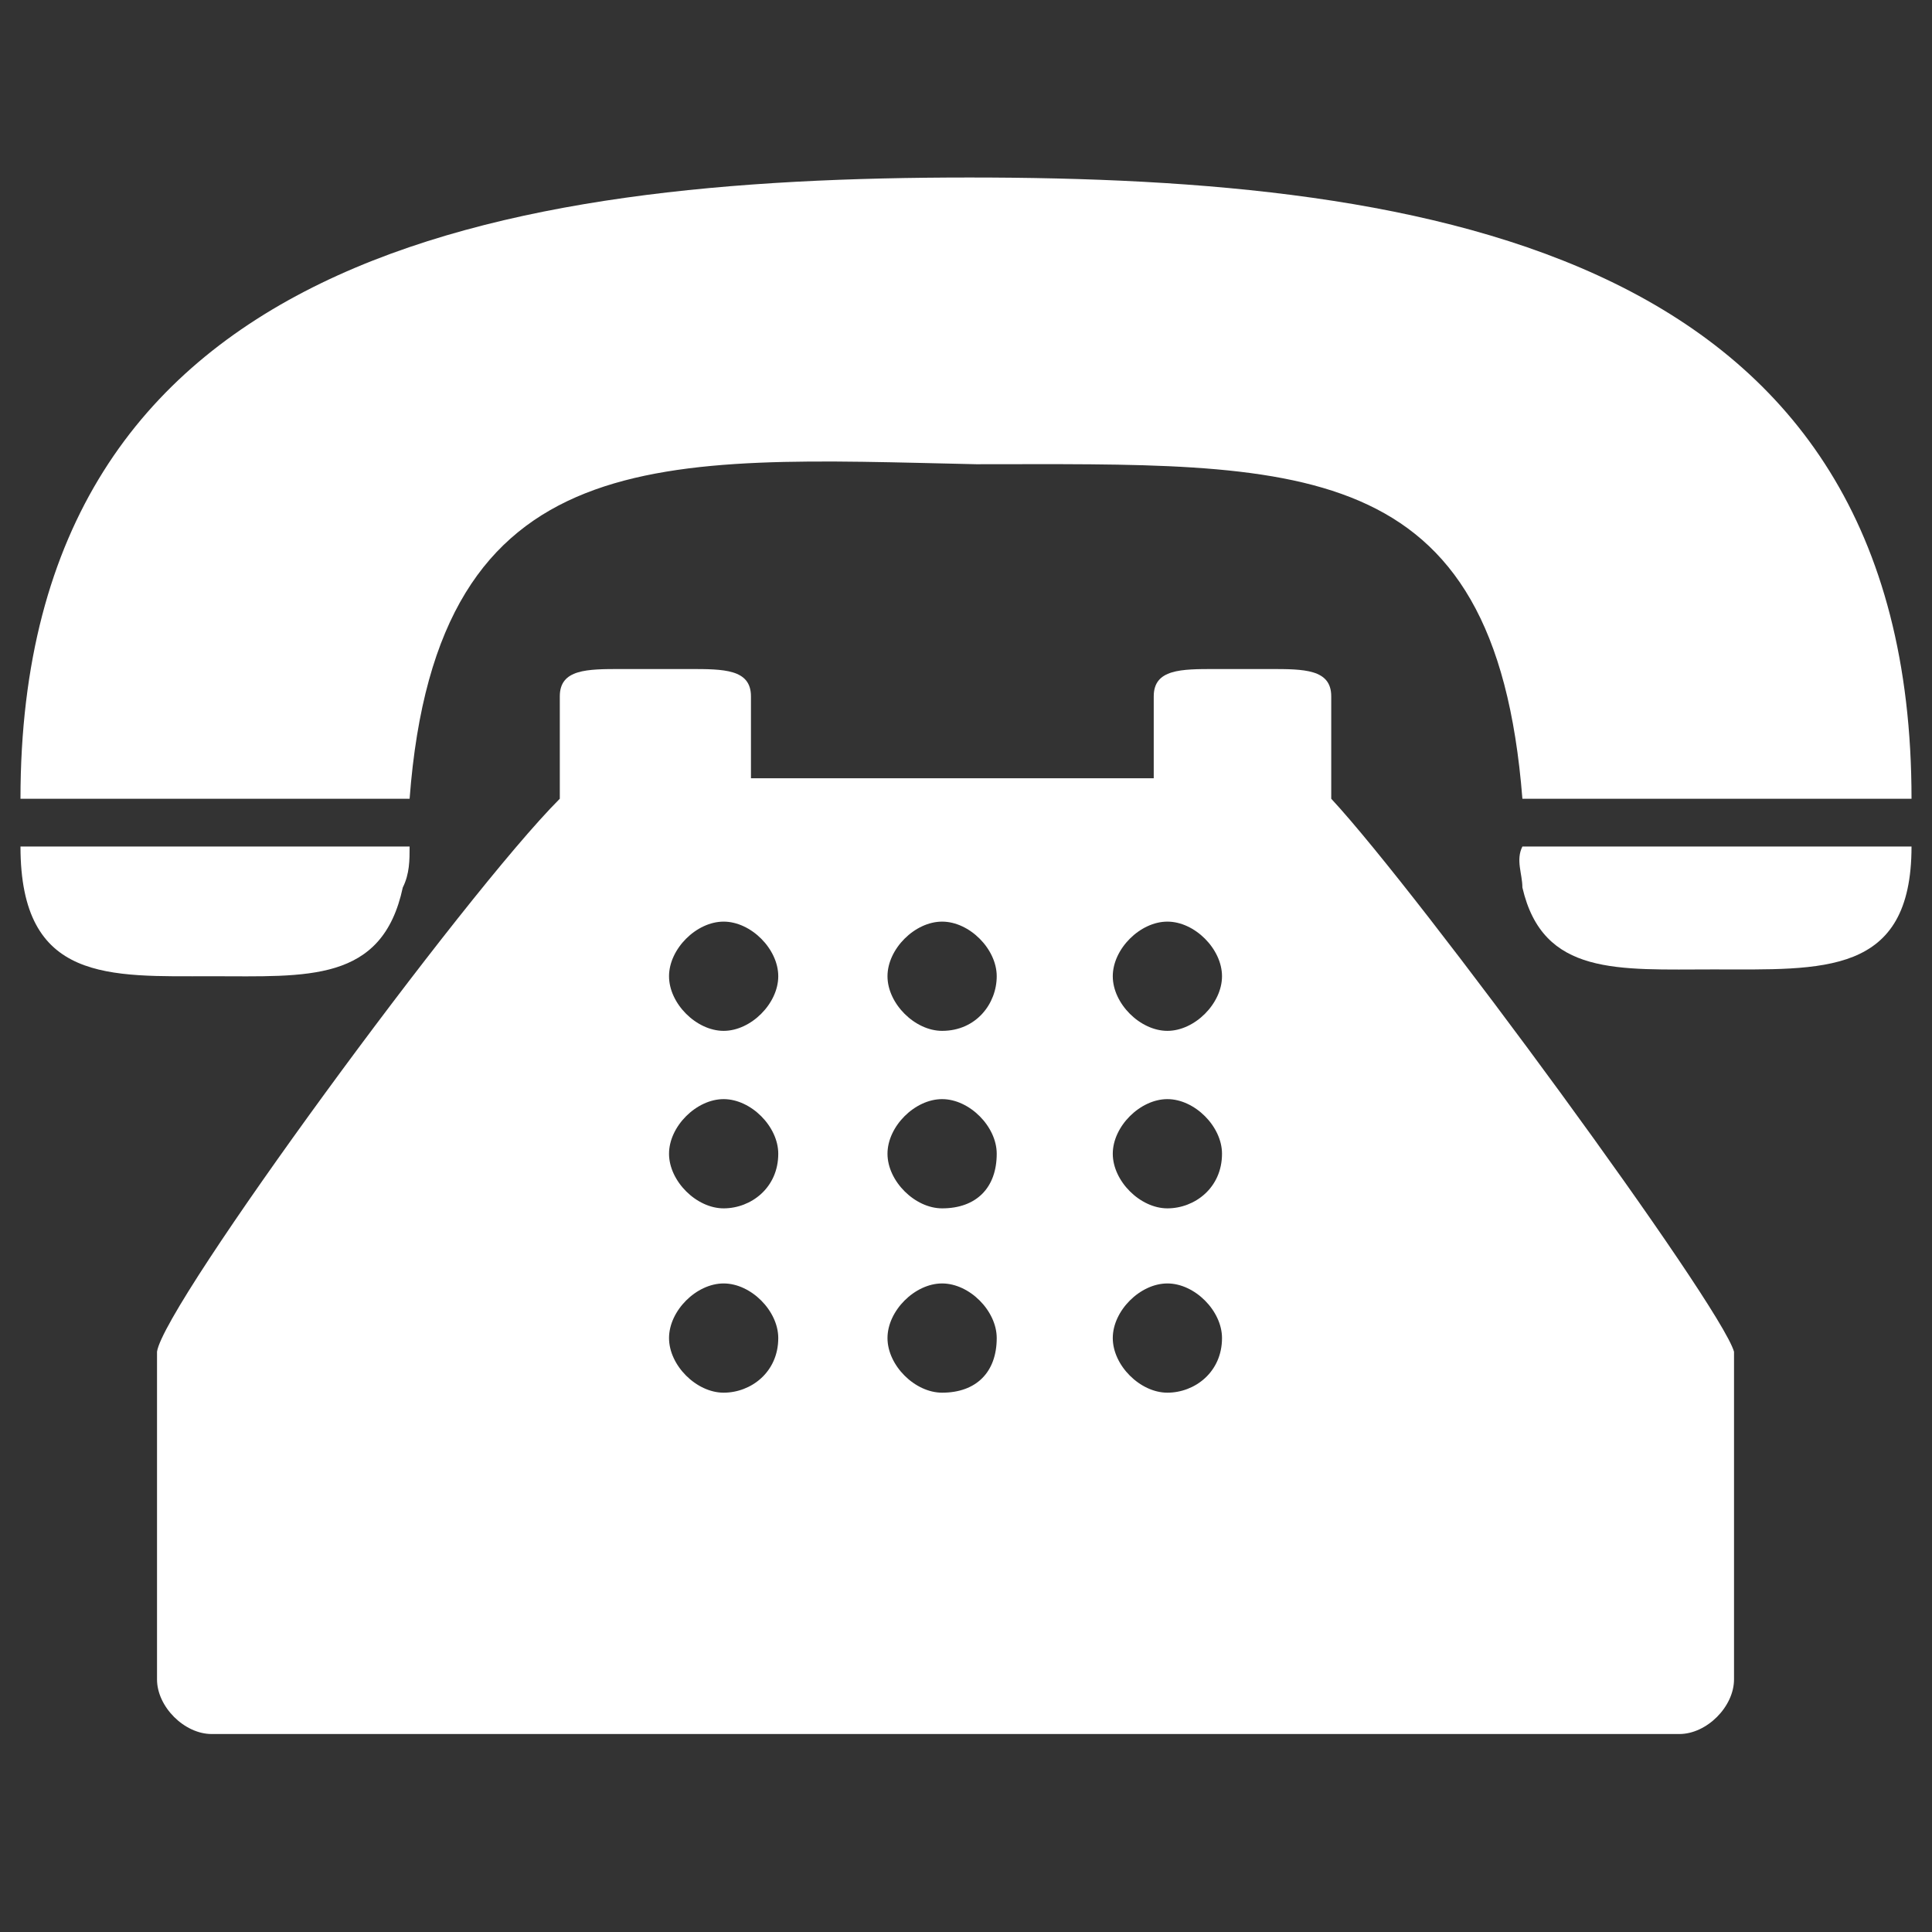 <?xml version="1.0" encoding="utf-8"?>
<!-- Generator: Adobe Illustrator 26.4.1, SVG Export Plug-In . SVG Version: 6.00 Build 0)  -->
<svg version="1.1" id="レイヤー_1" xmlns="http://www.w3.org/2000/svg" xmlns:xlink="http://www.w3.org/1999/xlink" x="0px"
	 y="0px" viewBox="0 0 28.3 28.3" style="enable-background:new 0 0 28.3 28.3;" xml:space="preserve">
<rect x="0" y="0" width="28.3" height="28.3" fill="#333333" stroke="none"/>
<style type="text/css">
	.st0{fill:#FFFFFF;}
</style>
<g>
	<g>
		<g id="グループ_20" transform="translate(0 0)">
			<path id="パス_7" class="st0" d="M14.3,6.8c4.7,0,7.6-0.2,8,4.9h5.7c0-8-7-9.1-13.8-9.1S0.3,3.7,0.3,11.7H6
				C6.4,6.4,9.7,6.7,14.3,6.8"/>
			<path id="パス_8" class="st0" d="M3.1,14.3c1.4,0,2.5,0.1,2.8-1.3C6,12.8,6,12.6,6,12.4H0.3C0.3,14.4,1.6,14.3,3.1,14.3"/>
			<path id="パス_9" class="st0" d="M22.3,12.4L22.3,12.4c-0.1,0.2,0,0.4,0,0.6c0.3,1.3,1.4,1.2,2.8,1.2c1.6,0,2.9,0.1,2.9-1.8
				L22.3,12.4z"/>
			<path id="パス_10" class="st0" d="M19.5,11v-0.8c0-0.4-0.4-0.4-0.9-0.4h-0.8c-0.5,0-0.9,0-0.9,0.4v1.2h-5.9v-1.2
				c0-0.4-0.4-0.4-0.9-0.4H9.1c-0.5,0-0.9,0-0.9,0.4v1.5c-1.4,1.4-5.8,7.4-5.9,8.1v4.8c0,0.4,0.4,0.8,0.8,0.8h21.5
				c0.4,0,0.8-0.4,0.8-0.8v-4.8c-0.2-0.7-4.6-6.7-5.9-8.1V11z M10.6,20.4c-0.4,0-0.8-0.4-0.8-0.8c0-0.4,0.4-0.8,0.8-0.8
				c0.4,0,0.8,0.4,0.8,0.8c0,0,0,0,0,0C11.4,20.1,11,20.4,10.6,20.4C10.6,20.4,10.6,20.4,10.6,20.4 M10.6,17.7
				c-0.4,0-0.8-0.4-0.8-0.8c0-0.4,0.4-0.8,0.8-0.8c0.4,0,0.8,0.4,0.8,0.8C11.4,17.4,11,17.7,10.6,17.7 M10.6,15.1
				c-0.4,0-0.8-0.4-0.8-0.8c0-0.4,0.4-0.8,0.8-0.8c0.4,0,0.8,0.4,0.8,0.8C11.4,14.7,11,15.1,10.6,15.1
				C10.6,15.1,10.6,15.1,10.6,15.1 M13.8,20.4c-0.4,0-0.8-0.4-0.8-0.8c0-0.4,0.4-0.8,0.8-0.8c0.4,0,0.8,0.4,0.8,0.8c0,0,0,0,0,0
				C14.6,20.1,14.3,20.4,13.8,20.4C13.8,20.4,13.8,20.4,13.8,20.4 M13.8,17.7c-0.4,0-0.8-0.4-0.8-0.8c0-0.4,0.4-0.8,0.8-0.8
				c0.4,0,0.8,0.4,0.8,0.8C14.6,17.4,14.3,17.7,13.8,17.7 M13.8,15.1c-0.4,0-0.8-0.4-0.8-0.8c0-0.4,0.4-0.8,0.8-0.8
				c0.4,0,0.8,0.4,0.8,0.8C14.6,14.7,14.3,15.1,13.8,15.1C13.8,15.1,13.8,15.1,13.8,15.1 M17.1,20.4c-0.4,0-0.8-0.4-0.8-0.8
				c0-0.4,0.4-0.8,0.8-0.8c0.4,0,0.8,0.4,0.8,0.8c0,0,0,0,0,0C17.9,20.1,17.5,20.4,17.1,20.4 M17.1,17.7c-0.4,0-0.8-0.4-0.8-0.8
				c0-0.4,0.4-0.8,0.8-0.8c0.4,0,0.8,0.4,0.8,0.8C17.9,17.4,17.5,17.7,17.1,17.7 M17.1,15.1c-0.4,0-0.8-0.4-0.8-0.8
				c0-0.4,0.4-0.8,0.8-0.8c0.4,0,0.8,0.4,0.8,0.8C17.9,14.7,17.5,15.1,17.1,15.1"/>
		</g>
	</g>
</g>
</svg>
